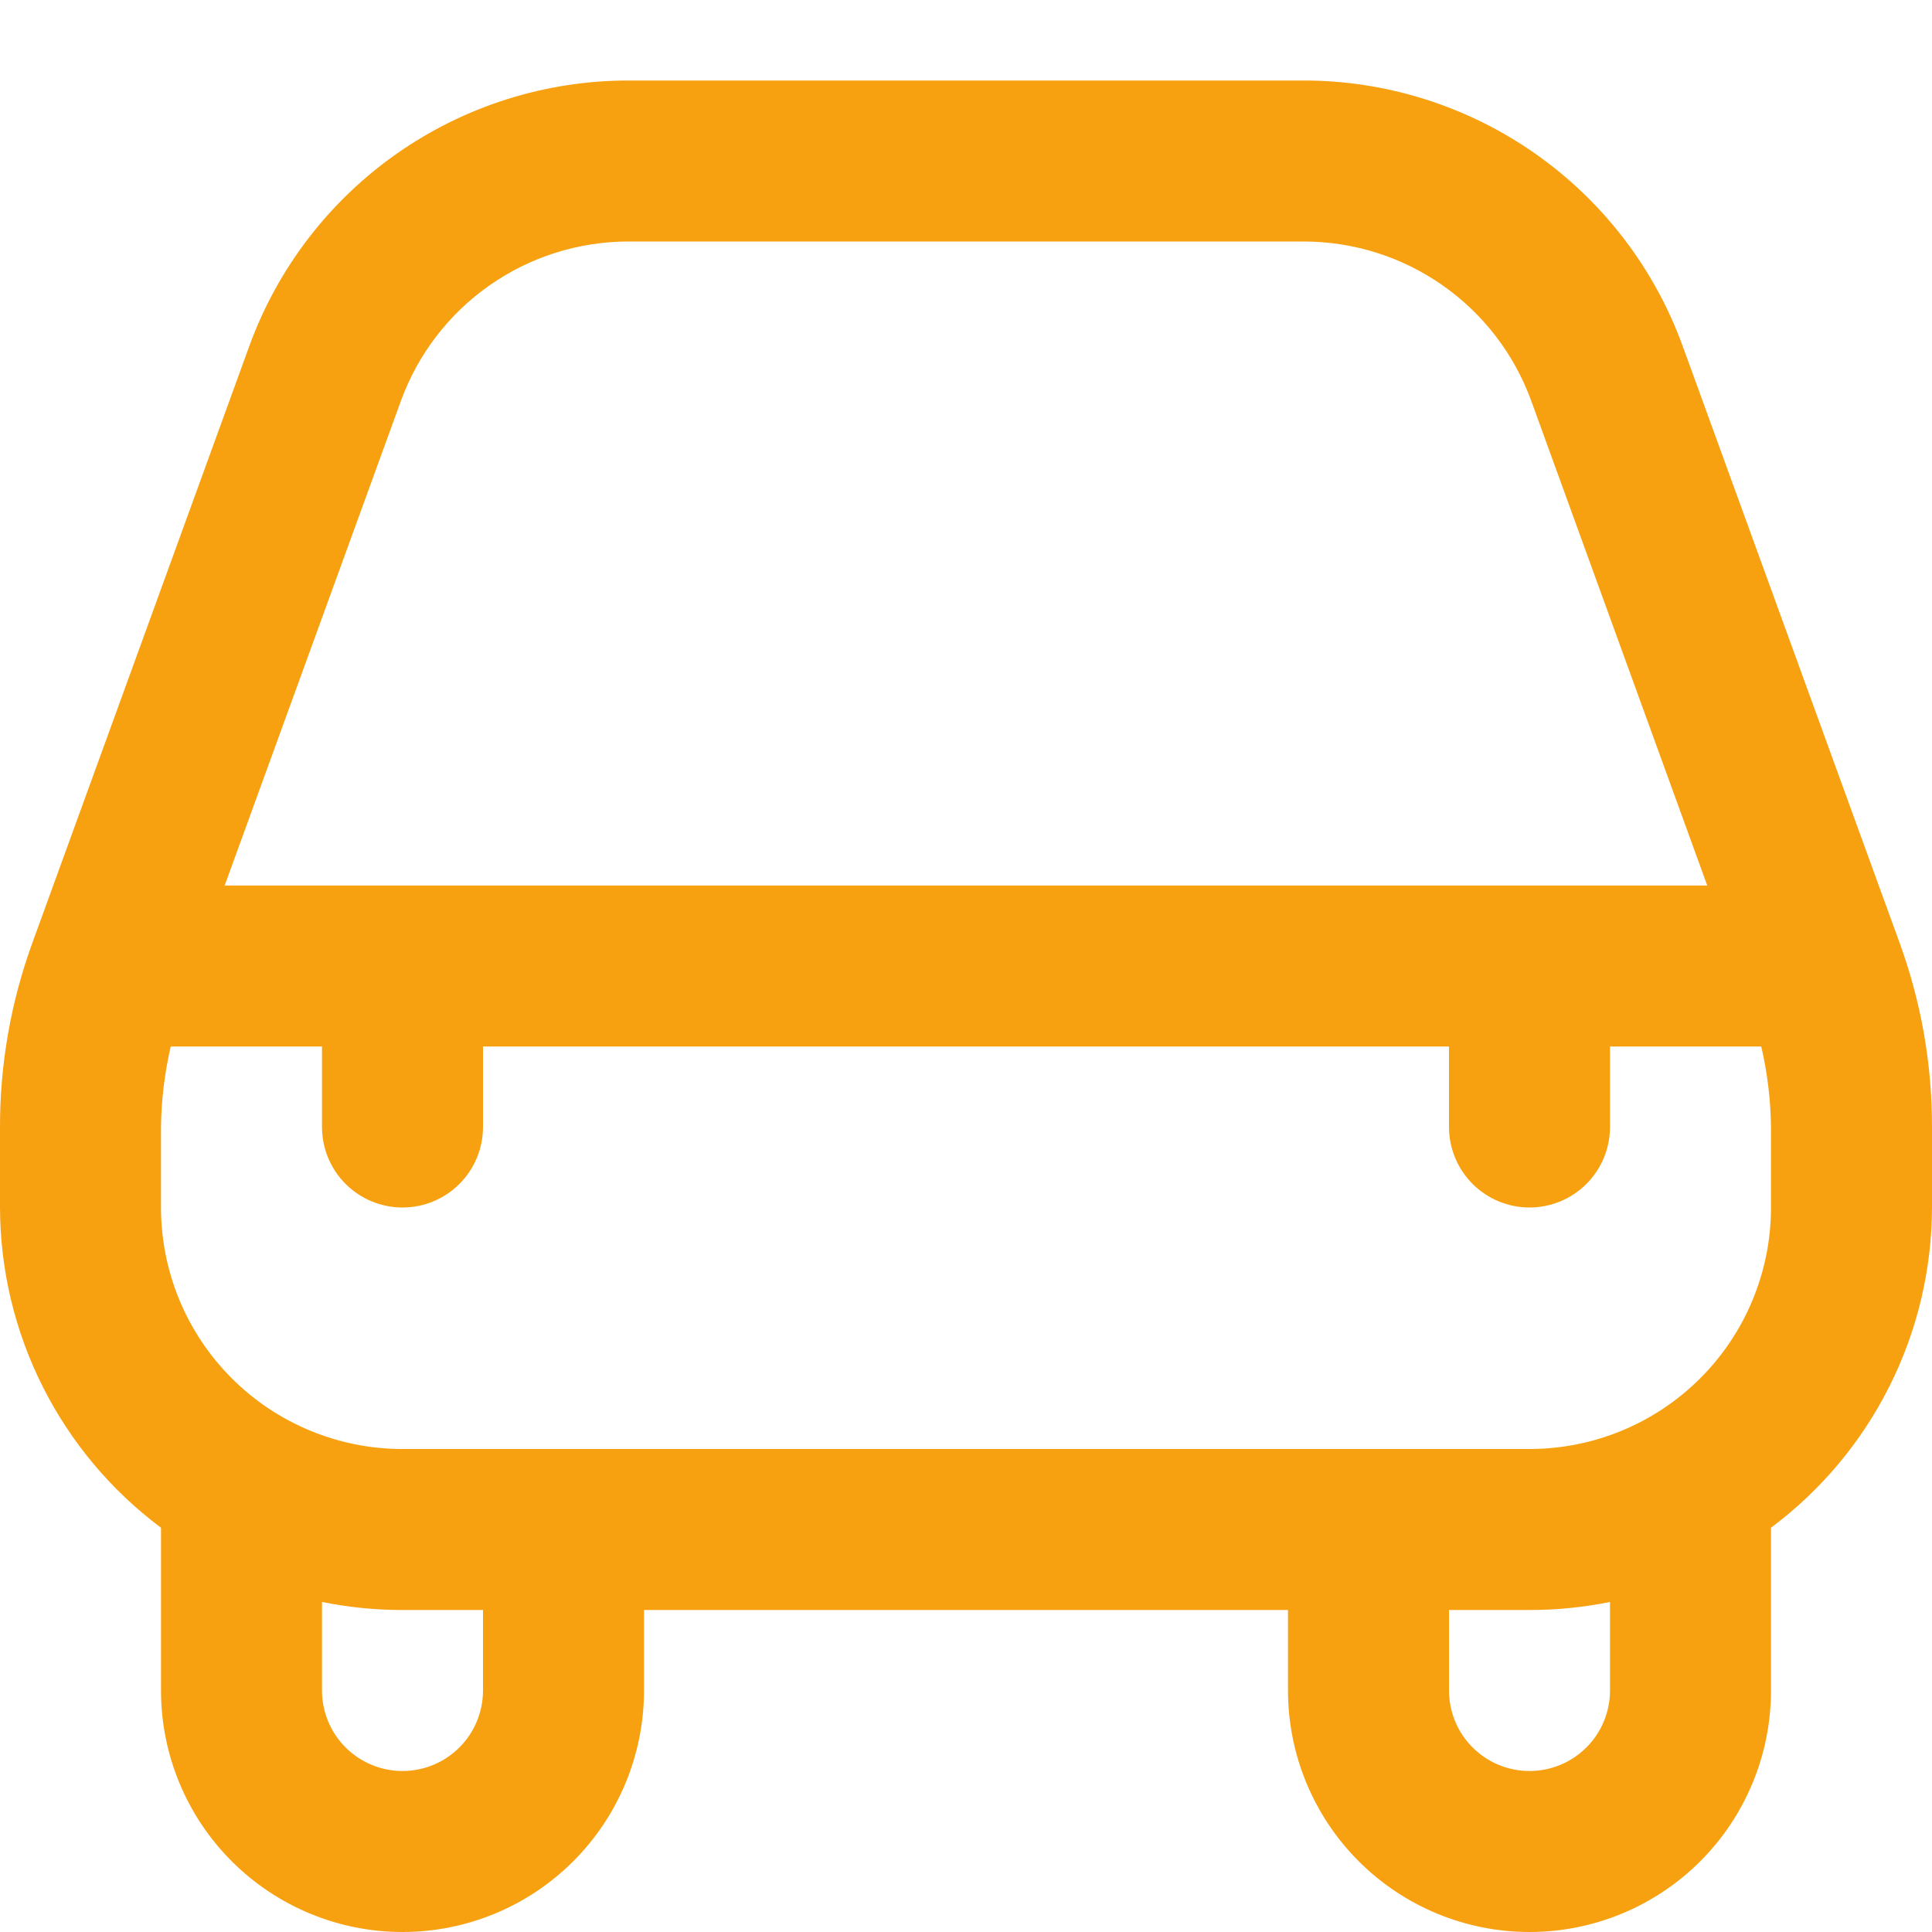 <svg width="512" height="512" viewBox="0 0 512 512" fill="none" xmlns="http://www.w3.org/2000/svg">
<g clip-path="url(#clip0_219_425)">
<path d="M445.867 91.542C438.353 70.981 424.708 53.223 406.776 40.667C388.845 28.111 367.491 21.363 345.6 21.334H166.4C144.51 21.363 123.155 28.111 105.224 40.667C87.292 53.223 73.647 70.981 66.133 91.542L8.533 249.985C2.868 265.59 -0.02 282.066 0 298.667V320.001C0.038 336.487 3.913 352.738 11.319 367.468C18.724 382.197 29.457 395.001 42.667 404.865C42.667 405.035 42.667 405.163 42.667 405.334V448.001C42.667 464.975 49.41 481.253 61.412 493.255C73.414 505.258 89.693 512.001 106.667 512.001C123.641 512.001 139.919 505.258 151.922 493.255C163.924 481.253 170.667 464.975 170.667 448.001V426.667H341.333V448.001C341.333 464.975 348.076 481.253 360.079 493.255C372.081 505.258 388.36 512.001 405.333 512.001C422.307 512.001 438.586 505.258 450.588 493.255C462.591 481.253 469.333 464.975 469.333 448.001V405.334C469.333 405.163 469.333 405.035 469.333 404.865C482.543 395.001 493.276 382.197 500.681 367.468C508.087 352.738 511.962 336.487 512 320.001V298.667C512.022 282.073 509.134 265.603 503.467 250.006L445.867 91.542ZM106.283 106.134C110.793 93.807 118.975 83.159 129.724 75.625C140.473 68.092 153.274 64.034 166.4 64.001H345.6C358.734 64.026 371.544 68.079 382.301 75.613C393.059 83.147 401.247 93.8 405.76 106.134L452.437 234.667H59.541L106.283 106.134ZM128 448.001C128 453.659 125.753 459.085 121.752 463.086C117.751 467.086 112.325 469.334 106.667 469.334C101.009 469.334 95.583 467.086 91.582 463.086C87.581 459.085 85.333 453.659 85.333 448.001V424.534C92.355 425.96 99.502 426.674 106.667 426.667H128V448.001ZM426.667 448.001C426.667 453.659 424.419 459.085 420.418 463.086C416.418 467.086 410.991 469.334 405.333 469.334C399.676 469.334 394.249 467.086 390.249 463.086C386.248 459.085 384 453.659 384 448.001V426.667H405.333C412.498 426.674 419.645 425.96 426.667 424.534V448.001ZM469.333 320.001C469.333 336.975 462.591 353.253 450.588 365.255C438.586 377.258 422.307 384.001 405.333 384.001H106.667C89.693 384.001 73.414 377.258 61.412 365.255C49.41 353.253 42.667 336.975 42.667 320.001V298.667C42.754 291.484 43.619 284.331 45.248 277.334H85.333V298.667C85.333 304.325 87.581 309.751 91.582 313.752C95.583 317.753 101.009 320.001 106.667 320.001C112.325 320.001 117.751 317.753 121.752 313.752C125.753 309.751 128 304.325 128 298.667V277.334H384V298.667C384 304.325 386.248 309.751 390.249 313.752C394.249 317.753 399.676 320.001 405.333 320.001C410.991 320.001 416.418 317.753 420.418 313.752C424.419 309.751 426.667 304.325 426.667 298.667V277.334H466.752C468.382 284.331 469.248 291.484 469.333 298.667V320.001Z" fill="#F7A111"/>
</g>
<defs>
<clipPath id="clip0_219_425">
<rect width="512" height="512" fill="white"/>
</clipPath>
</defs>
</svg>
